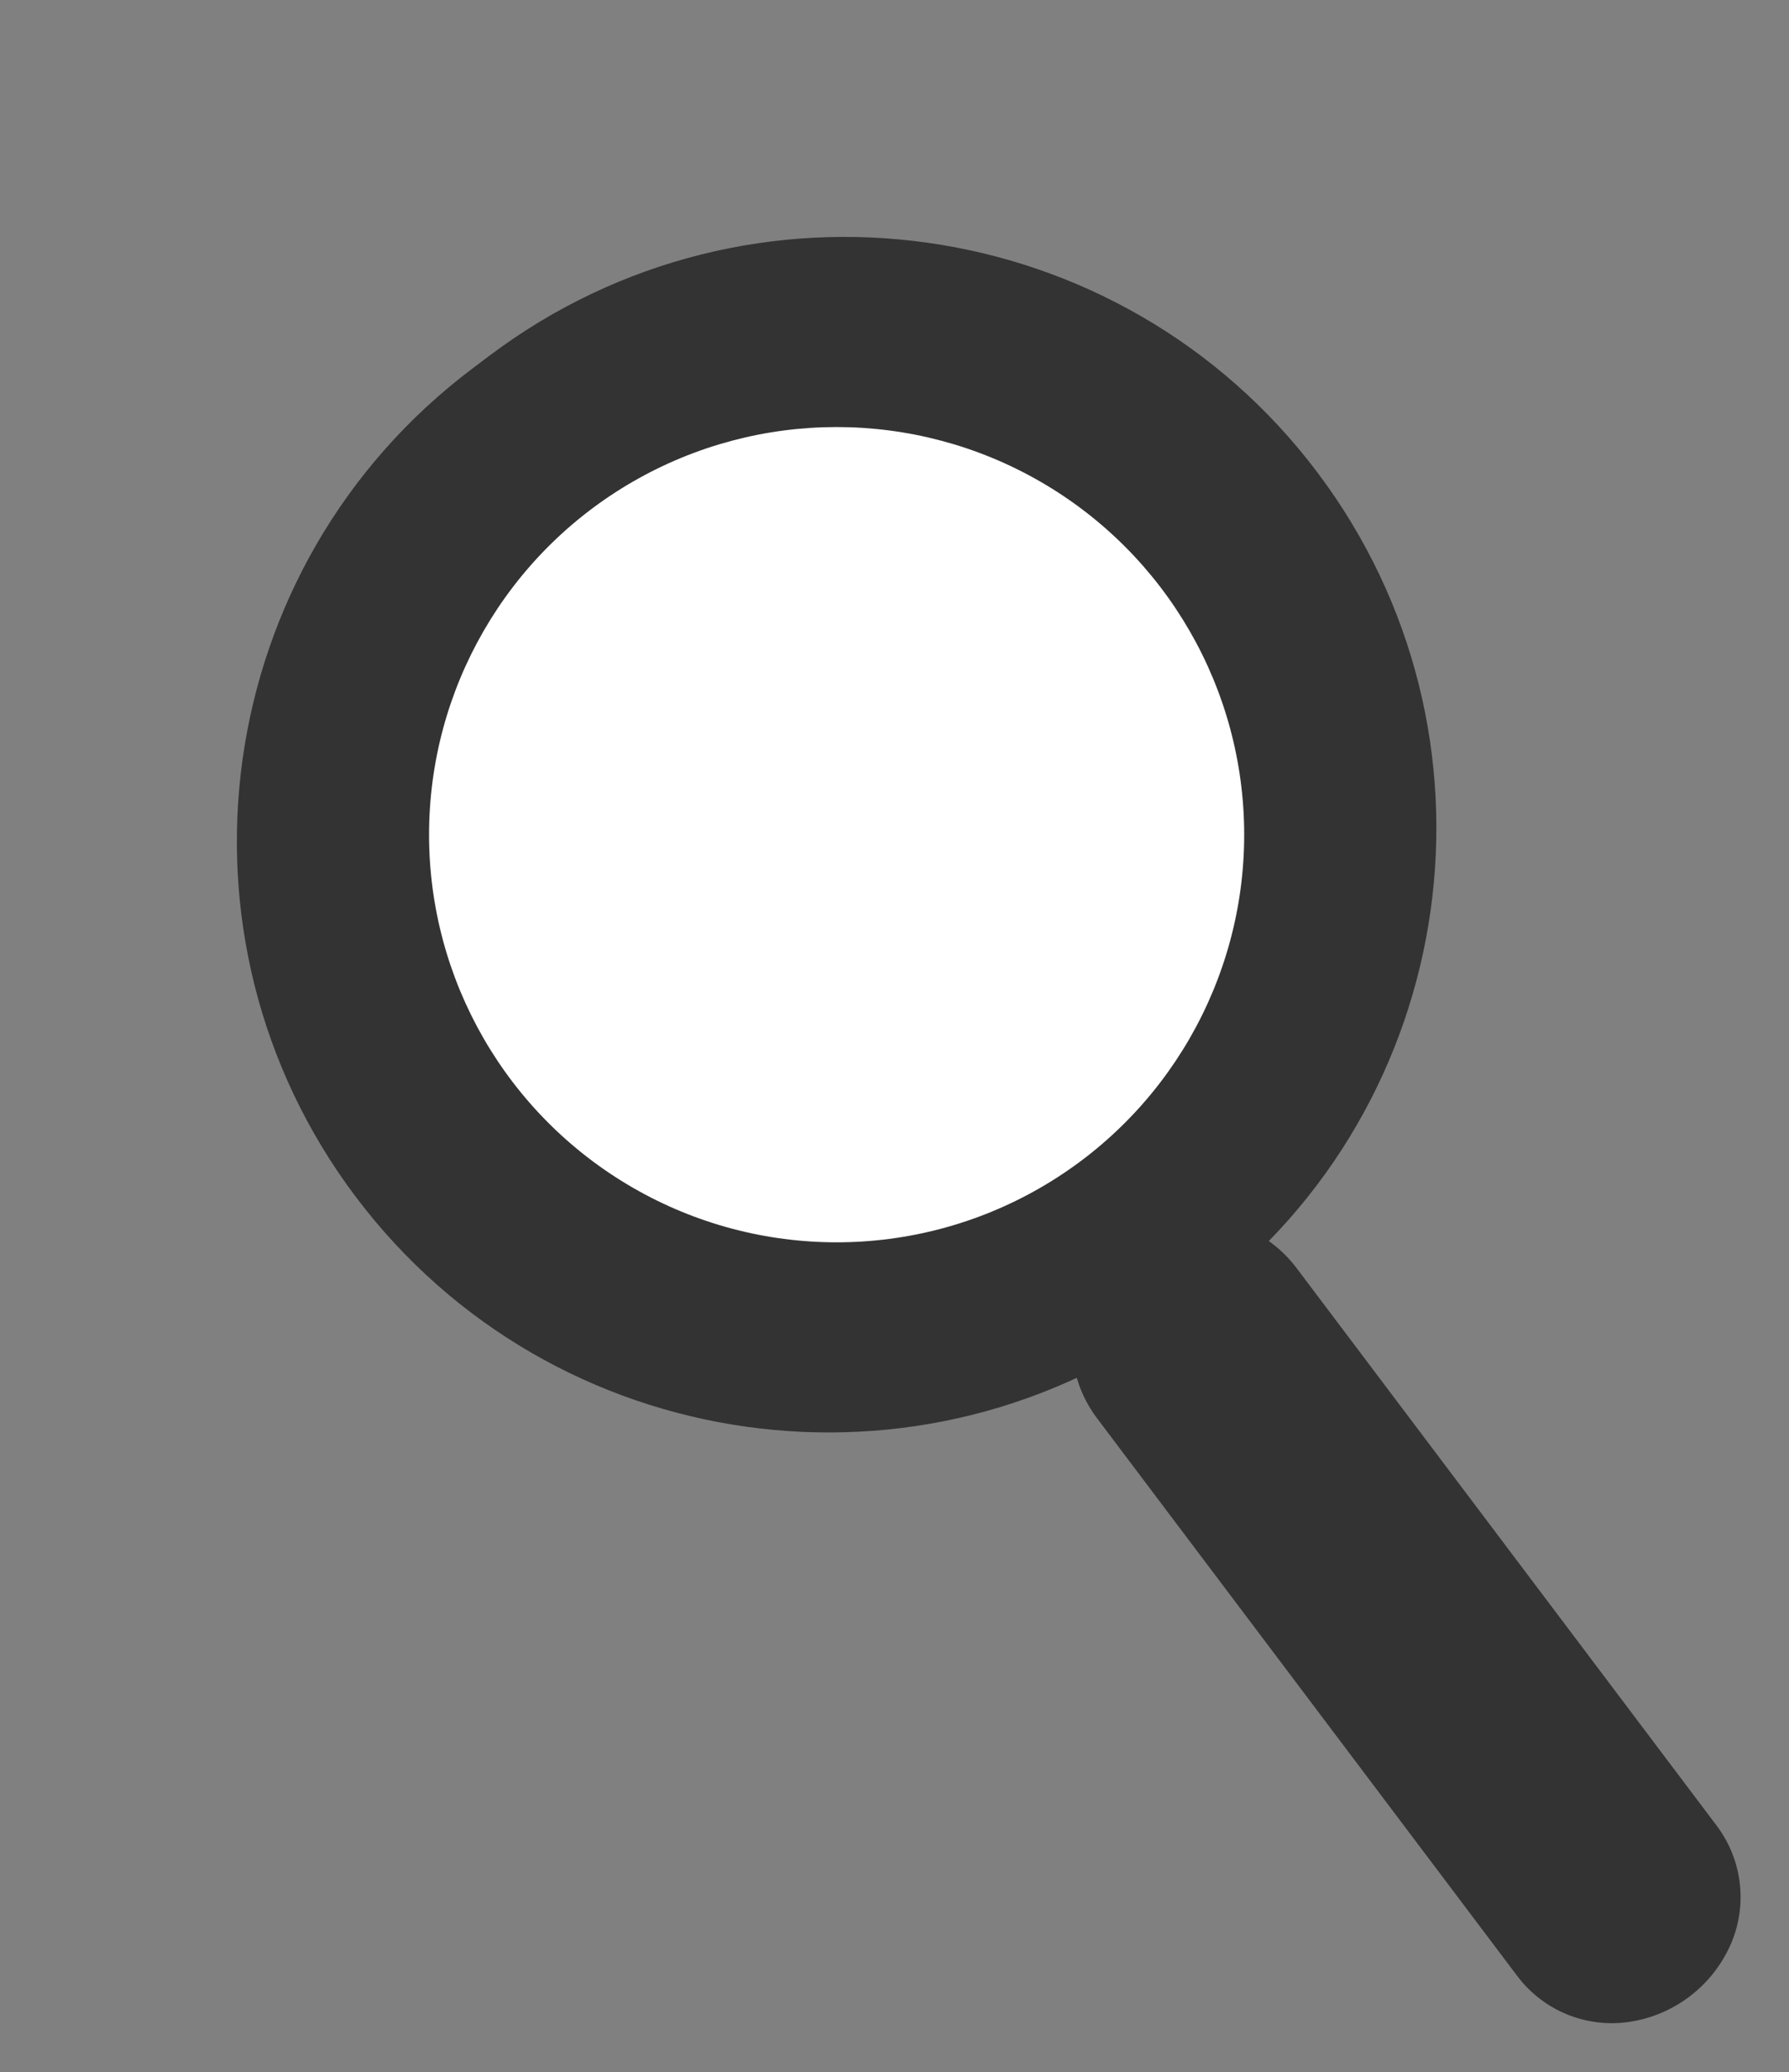 <?xml version="1.0" encoding="utf-8"?>
<svg version="1.1" xmlns="http://www.w3.org/2000/svg" xmlns:xlink="http://www.w3.org/1999/xlink" height="27.957" width="24.142">
  <rect width="100%" height="100%" fill="#808080" stroke="none"/>
  <defs>
    <path id="path-1" opacity="1" fill-rule="evenodd" d="M11.148,3.281 L11.432,3.281 C15.837,3.281 19.413,6.857 19.413,11.262 C19.413,15.667 15.837,19.243 11.432,19.243 L11.148,19.243 C6.743,19.243 3.167,15.667 3.167,11.262 C3.167,6.857 6.743,3.281 11.148,3.281Z"/>
    <rect id="rect-2" opacity="1" x="12.995" y="12.859" width="1.872" height="4.631"/>
    <path id="path-3" opacity="1" fill-rule="evenodd" d="M17.281,17.179 C17.281,16.249 18.036,15.494 18.966,15.494 C19.897,15.494 20.651,16.249 20.651,17.179 L20.651,26.603 C20.651,27.192 20.327,27.733 19.809,28.011 C19.282,28.293 18.65,28.293 18.124,28.011 C17.605,27.733 17.281,27.192 17.281,26.603 L17.281,17.179Z"/>
    <ellipse id="ellipse-4" opacity="1" rx="5.5" ry="5.5" cx="11.29" cy="11.262"/>
  </defs>
  <g opacity="1">
    <g transform="translate(11.29, 11.262) rotate(323) translate(-11.29, -11.262)" opacity="1">
      <use xlink:href="#path-1" fill="rgb(51,51,51)" fill-opacity="1"/>
    </g>
    <g transform="translate(13.931, 15.174) rotate(323) translate(-13.931, -15.174)" opacity="1">
      <use xlink:href="#rect-2" fill="rgb(51,51,51)" fill-opacity="1"/>
    </g>
    <g transform="translate(18.966, 21.859) rotate(323) translate(-18.966, -21.859)" opacity="1">
      <use xlink:href="#path-3" fill="rgb(51,51,51)" fill-opacity="1"/>
    </g>
    <g opacity="1">
      <use xlink:href="#ellipse-4" fill="rgb(255,255,255)" fill-opacity="1"/>
    </g>
  </g>
</svg>